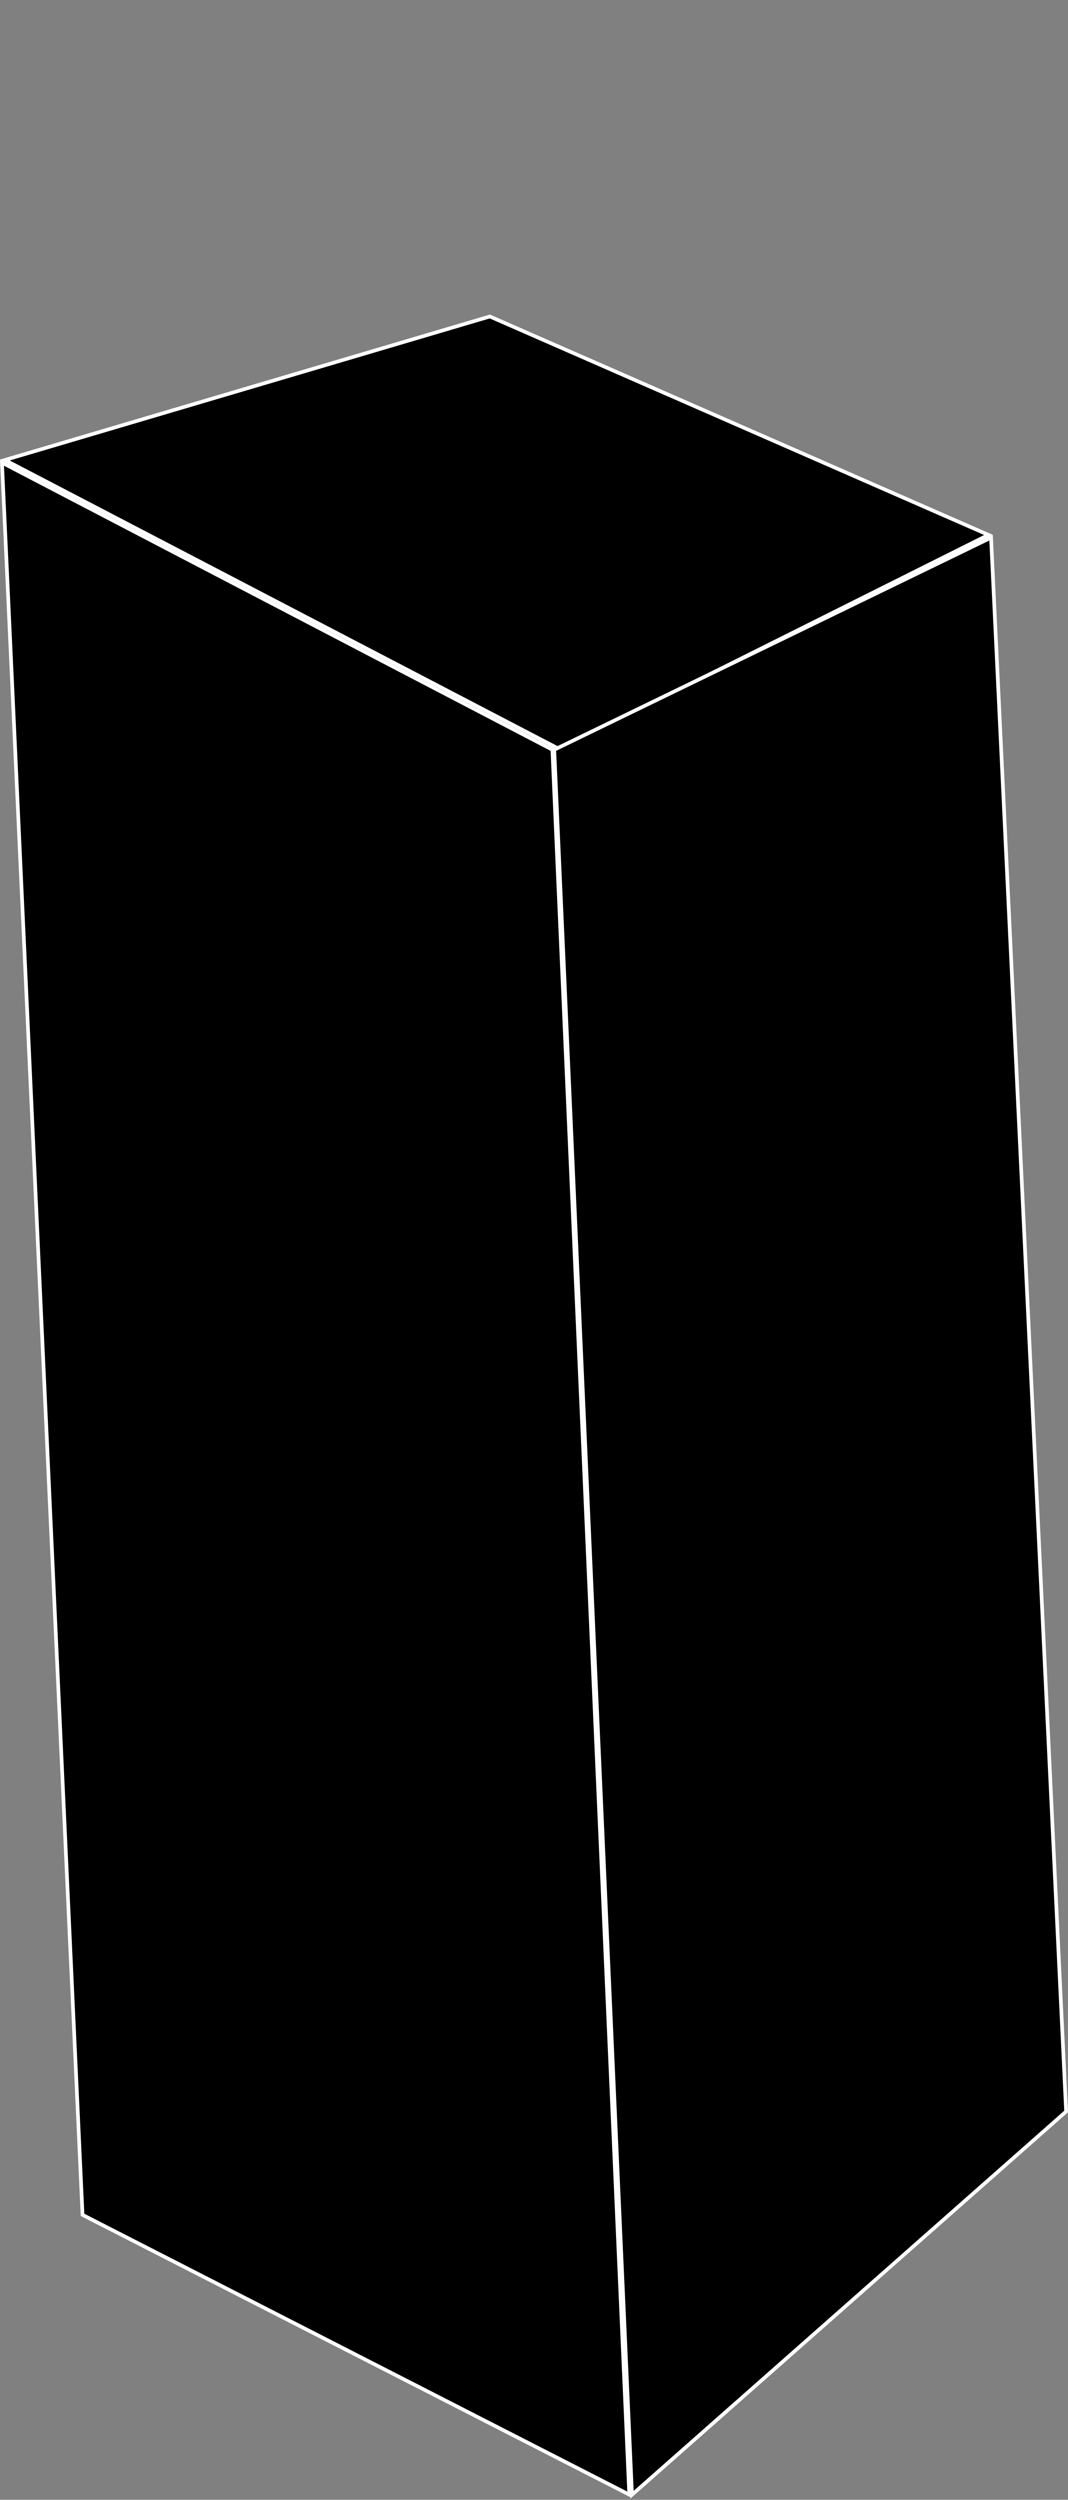 <?xml version="1.0" encoding="UTF-8"?> <svg xmlns="http://www.w3.org/2000/svg" width="582" height="1362" viewBox="0 0 582 1362" fill="none"><rect x="0" y="0" width="582" height="1362" fill="#808080" stroke="none"/><path d="M305.01 408.252L2.656 250.632L266.933 172.438L538.644 291.435L305.01 408.252Z" fill="black" stroke="white" stroke-width="2"></path><path d="M44.972 1206.75L1.079 252.065L301.026 408.495L342.925 1359.2L44.972 1206.75Z" fill="black" stroke="white" stroke-width="2"></path><path d="M344.406 1359.24L302.028 408.487L540.073 292.936L580.978 1150.44L344.406 1359.24Z" fill="black" stroke="white" stroke-width="2"></path></svg> 